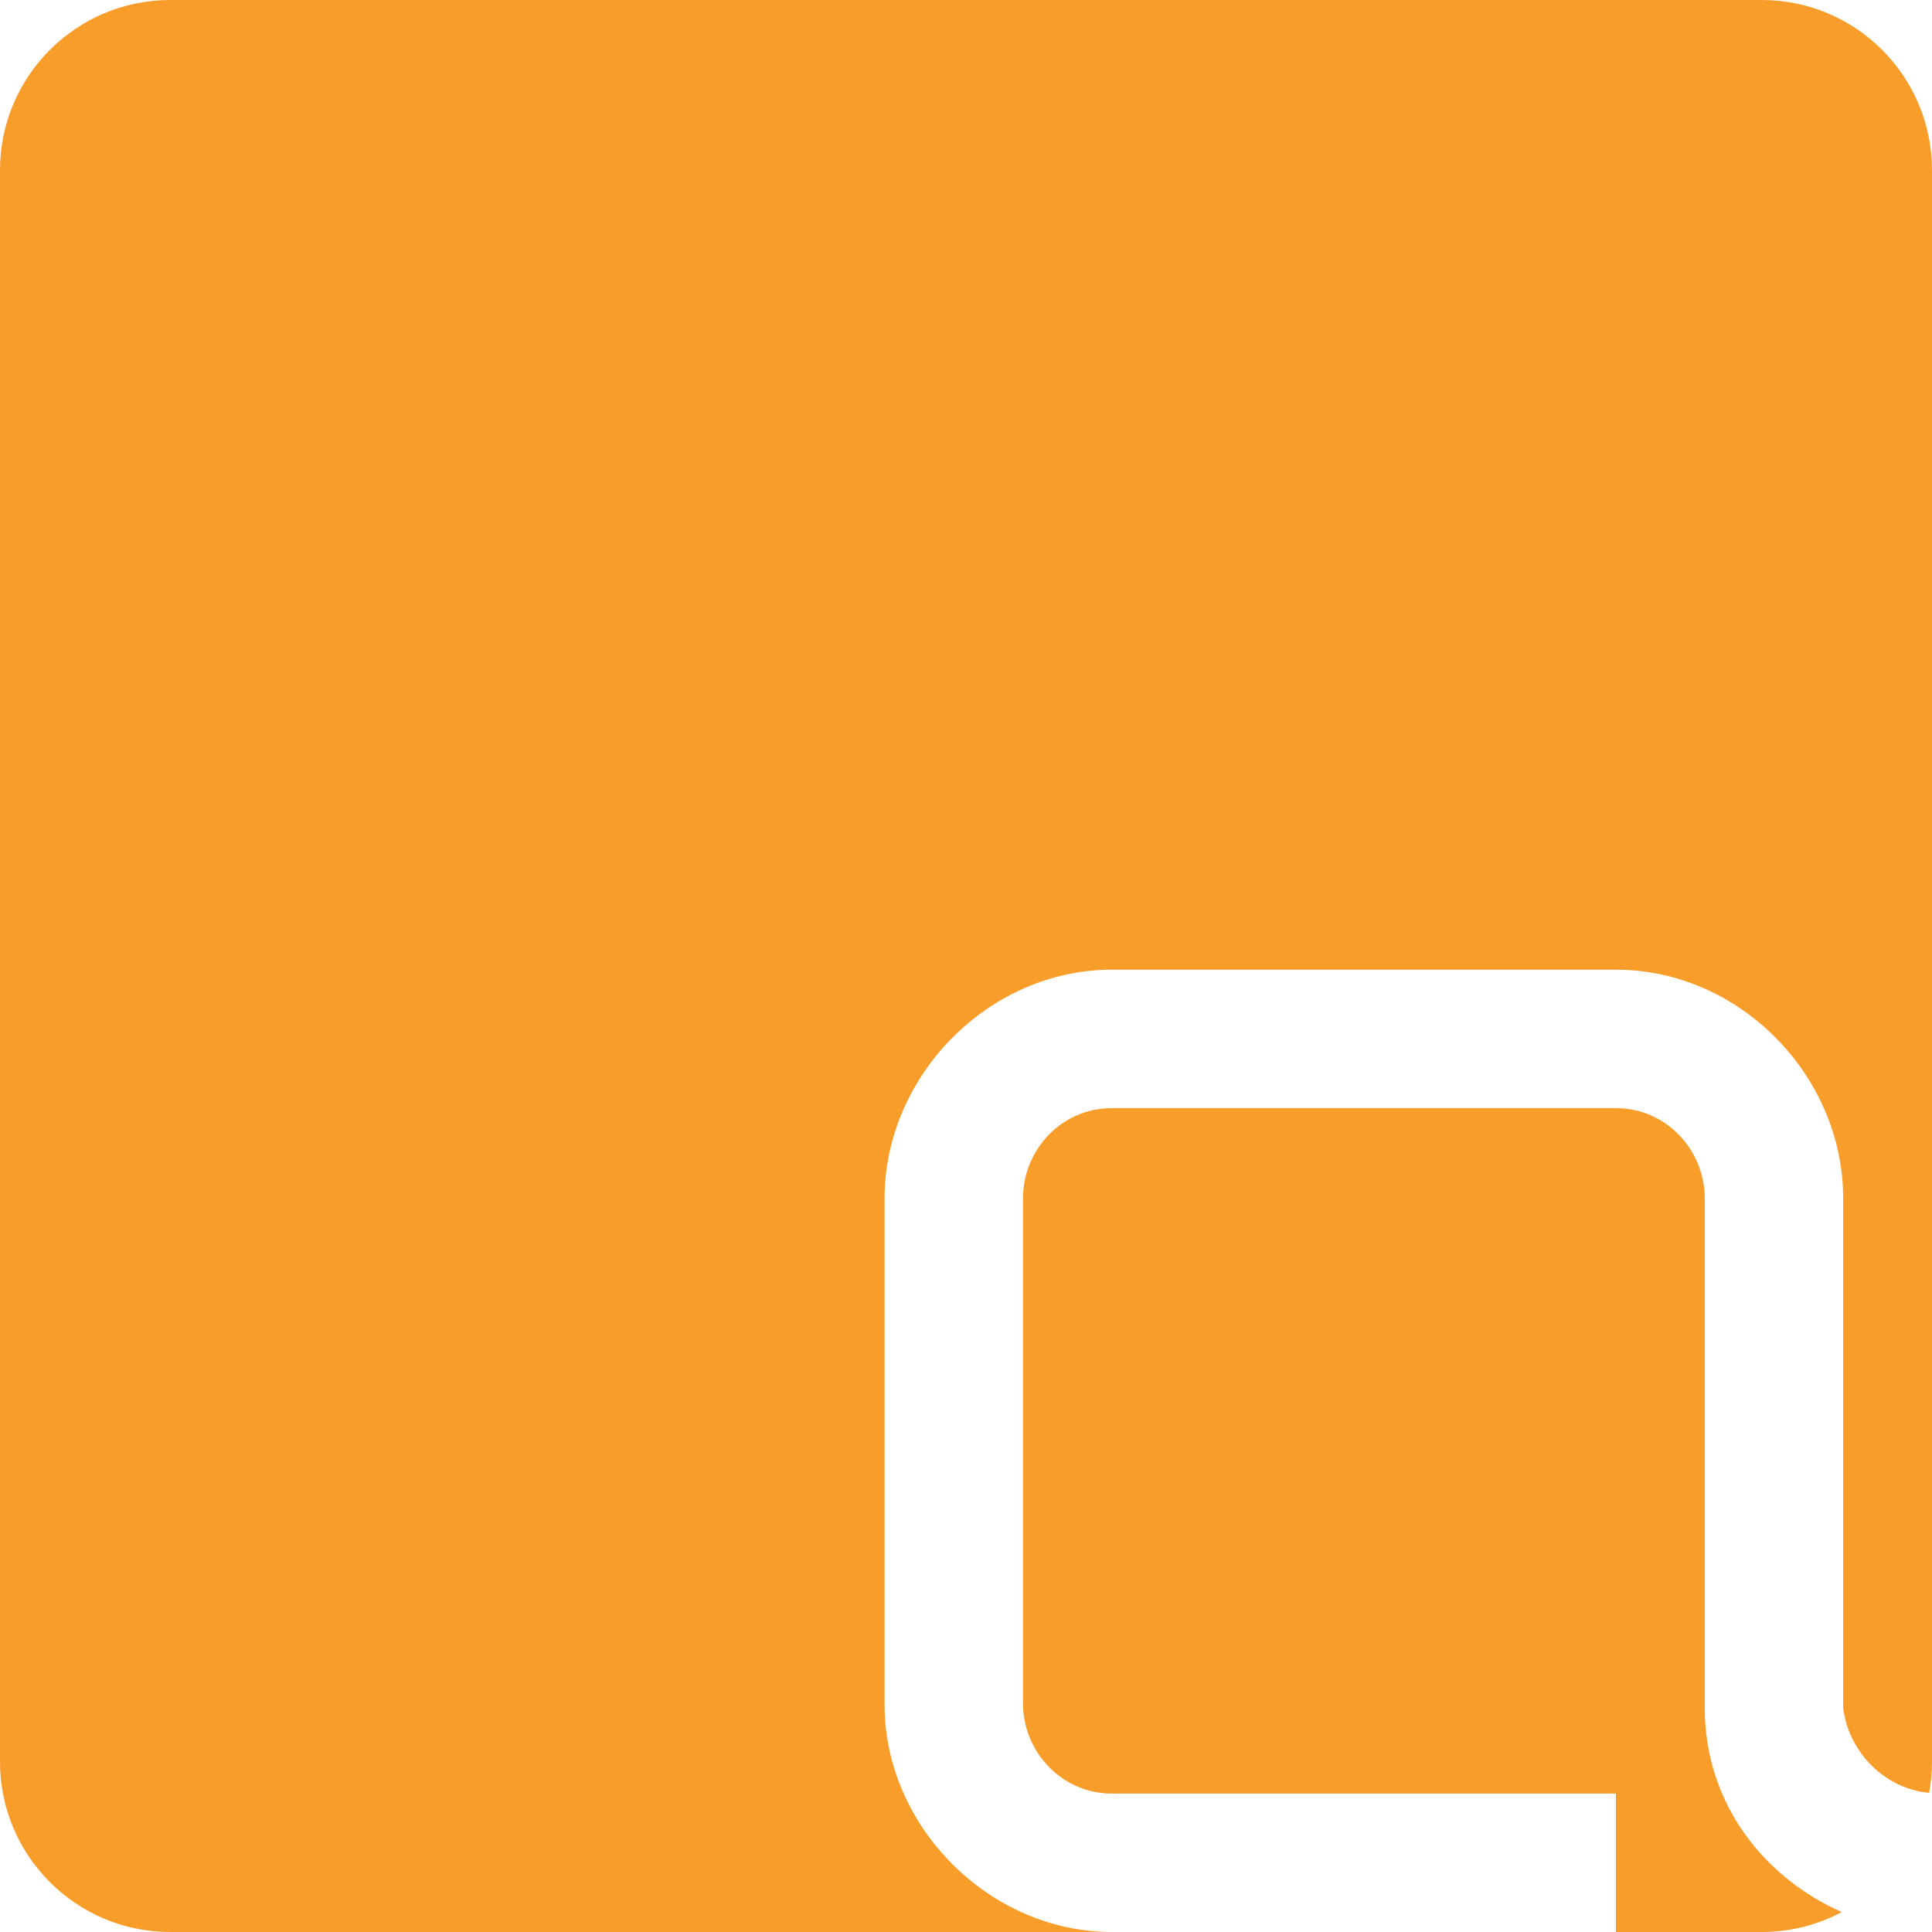 <?xml version="1.0" encoding="UTF-8" standalone="no"?>
<!DOCTYPE svg PUBLIC "-//W3C//DTD SVG 1.1//EN" "http://www.w3.org/Graphics/SVG/1.1/DTD/svg11.dtd">
<svg width="100%" height="100%" viewBox="0 0 512 512" version="1.1" xmlns="http://www.w3.org/2000/svg" xmlns:xlink="http://www.w3.org/1999/xlink" xml:space="preserve" xmlns:serif="http://www.serif.com/" style="fill-rule:evenodd;clip-rule:evenodd;stroke-linejoin:round;stroke-miterlimit:2;">
    <path id="square" d="M294.645,512l-249.526,-0c-24.914,-0 -45.119,-20.205 -45.119,-45.119l0,-421.762c0,-24.914 20.205,-45.119 45.119,-45.119l421.762,0c24.914,0 45.119,20.205 45.119,45.119l-0,421.762c-0,2.815 -0.258,5.57 -0.751,8.242c-11.809,-1.057 -21.416,-10.87 -22.789,-22.562l-0,-134.968c-0,-32.564 -27.464,-60.616 -60.224,-60.616l-133.591,0c-32.76,0 -60.224,28.249 -60.224,60.616l0,134.18c0,32.368 27.856,60.227 60.224,60.227Zm193.44,-5.285c-6.321,3.373 -13.54,5.285 -21.204,5.285l-38.645,-0l0,-36.684l-133.591,0c-13.182,0 -23.54,-10.965 -23.54,-23.932l-0,-133.787c-0,-12.967 10.279,-23.933 23.54,-23.933l133.591,0c13.202,0 23.54,10.986 23.54,23.933l0,134.964c0,25.892 16.264,45.325 36.309,54.154Z" style="fill:#f99d2a;"/>
</svg>
